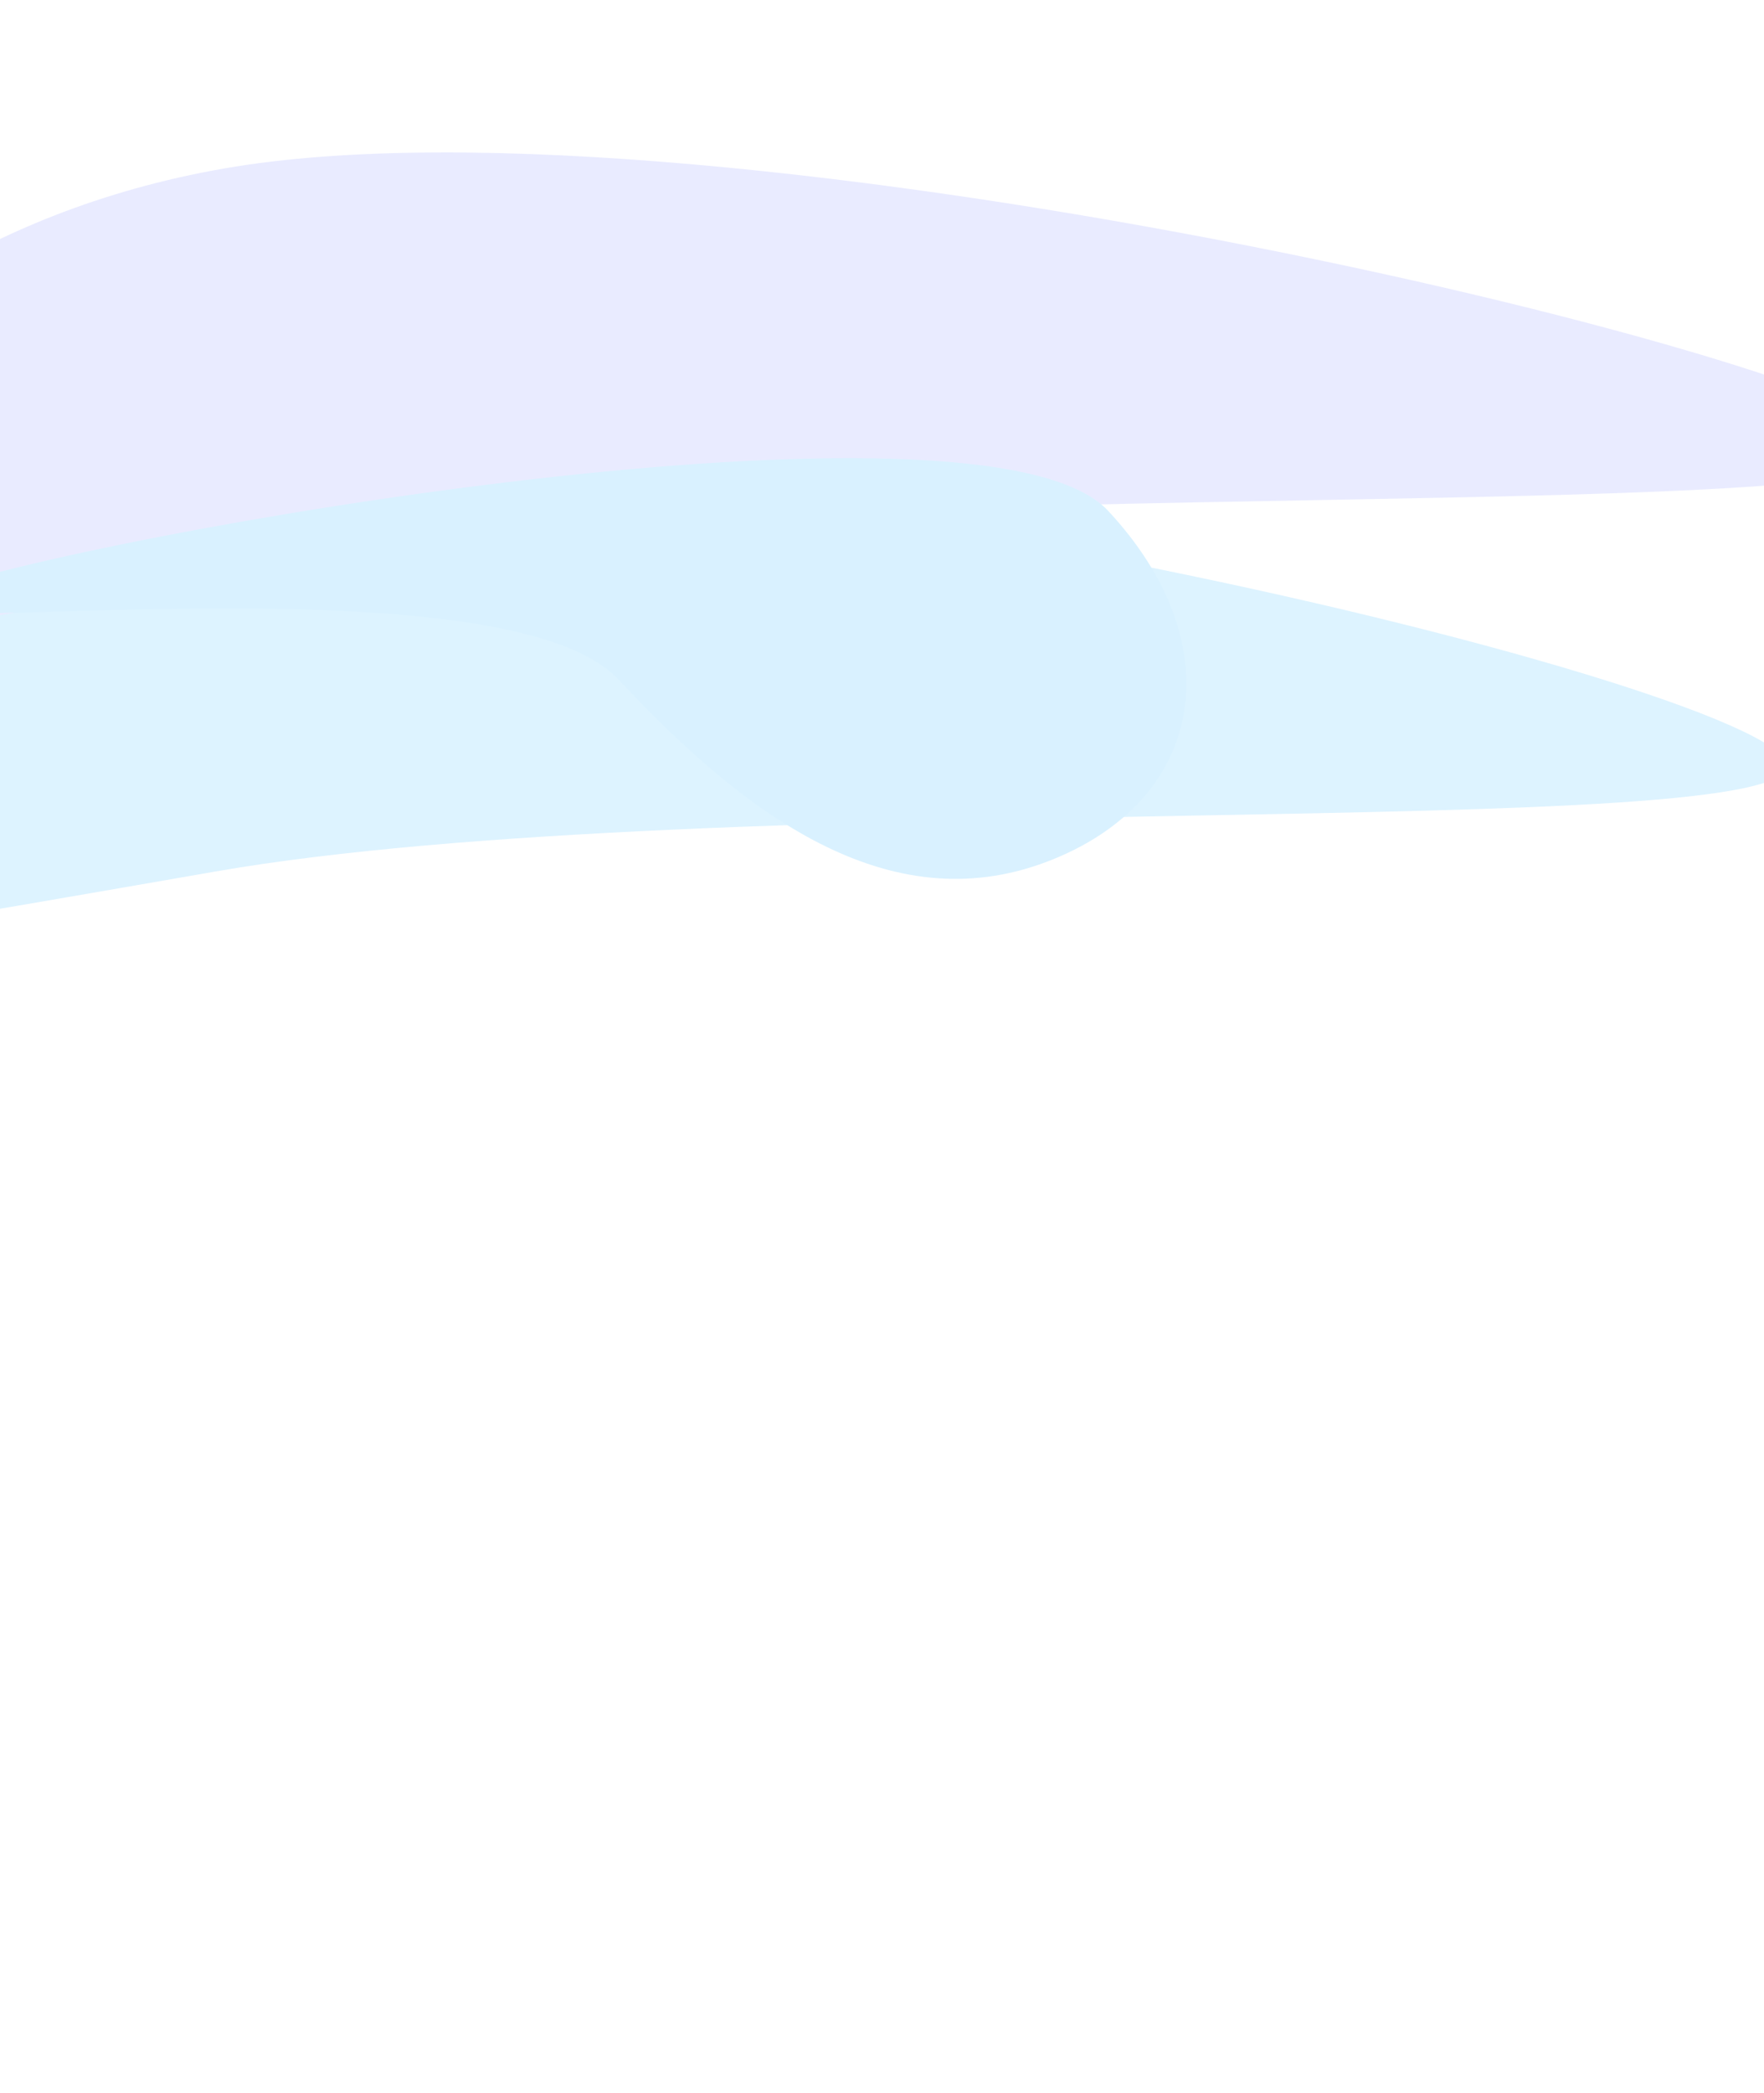 <svg width="1512" height="1794" viewBox="0 0 1512 1794" fill="none" xmlns="http://www.w3.org/2000/svg">
<g opacity="0.15" filter="url(#filter0_f_389_1777)">
<g filter="url(#filter1_f_389_1777)">
<path d="M517.762 321.545C1011.64 265.84 1470.72 357.055 1470.72 357.055C1470.72 357.055 1113.62 375.142 619.749 430.847C125.876 486.552 -317.756 558.78 -317.756 558.78C-317.756 558.78 23.888 377.25 517.762 321.545Z" fill="#0055FF"/>
</g>
<g filter="url(#filter2_f_389_1777)">
<path d="M184.362 746.979C-238.831 820.864 -465.686 856.255 -465.686 856.255C-465.686 856.255 -341.356 488.771 81.837 414.885C505.029 341 1515.81 585.249 1531.42 654.525C1547.03 723.801 607.554 673.094 184.362 746.979Z" fill="#18ACFF"/>
</g>
<g filter="url(#filter3_f_389_1777)">
<path d="M294.467 476.511C-128.726 550.397 -355.58 585.787 -355.58 585.787C-355.58 585.787 -231.251 218.303 191.942 144.418C615.135 70.532 1625.91 314.781 1641.52 384.058C1657.13 453.334 717.66 402.626 294.467 476.511Z" fill="#6D7CFF"/>
</g>
<g filter="url(#filter4_f_389_1777)">
<path d="M949.804 437.773C1056.78 552.51 1033.11 687.245 896.952 738.713C760.791 790.18 637.348 697.264 530.376 582.526C423.404 467.789 -198.861 560.221 -62.7 508.754C73.461 457.286 842.832 323.036 949.804 437.773Z" fill="#00A3FF"/>
</g>
</g>
<defs>
<filter id="filter0_f_389_1777" x="-665.686" y="-69.352" width="2507.4" height="1125.61" filterUnits="userSpaceOnUse" color-interpolation-filters="sRGB">
<feFlood flood-opacity="0" result="BackgroundImageFix"/>
<feBlend mode="normal" in="SourceGraphic" in2="BackgroundImageFix" result="shape"/>
<feGaussianBlur stdDeviation="100" result="effect1_foregroundBlur_389_1777"/>
</filter>
<filter id="filter1_f_389_1777" x="-396.275" y="225.005" width="1945.51" height="412.294" filterUnits="userSpaceOnUse" color-interpolation-filters="sRGB">
<feFlood flood-opacity="0" result="BackgroundImageFix"/>
<feBlend mode="normal" in="SourceGraphic" in2="BackgroundImageFix" result="shape"/>
<feGaussianBlur stdDeviation="39.259" result="effect1_foregroundBlur_389_1777"/>
</filter>
<filter id="filter2_f_389_1777" x="-622.724" y="244.078" width="2311.37" height="769.215" filterUnits="userSpaceOnUse" color-interpolation-filters="sRGB">
<feFlood flood-opacity="0" result="BackgroundImageFix"/>
<feBlend mode="normal" in="SourceGraphic" in2="BackgroundImageFix" result="shape"/>
<feGaussianBlur stdDeviation="78.519" result="effect1_foregroundBlur_389_1777"/>
</filter>
<filter id="filter3_f_389_1777" x="-512.618" y="-26.39" width="2311.37" height="769.215" filterUnits="userSpaceOnUse" color-interpolation-filters="sRGB">
<feFlood flood-opacity="0" result="BackgroundImageFix"/>
<feBlend mode="normal" in="SourceGraphic" in2="BackgroundImageFix" result="shape"/>
<feGaussianBlur stdDeviation="78.519" result="effect1_foregroundBlur_389_1777"/>
</filter>
<filter id="filter4_f_389_1777" x="-353.694" y="121.049" width="1642.11" height="903.827" filterUnits="userSpaceOnUse" color-interpolation-filters="sRGB">
<feFlood flood-opacity="0" result="BackgroundImageFix"/>
<feBlend mode="normal" in="SourceGraphic" in2="BackgroundImageFix" result="shape"/>
<feGaussianBlur stdDeviation="135.808" result="effect1_foregroundBlur_389_1777"/>
</filter>
</defs>
</svg>
